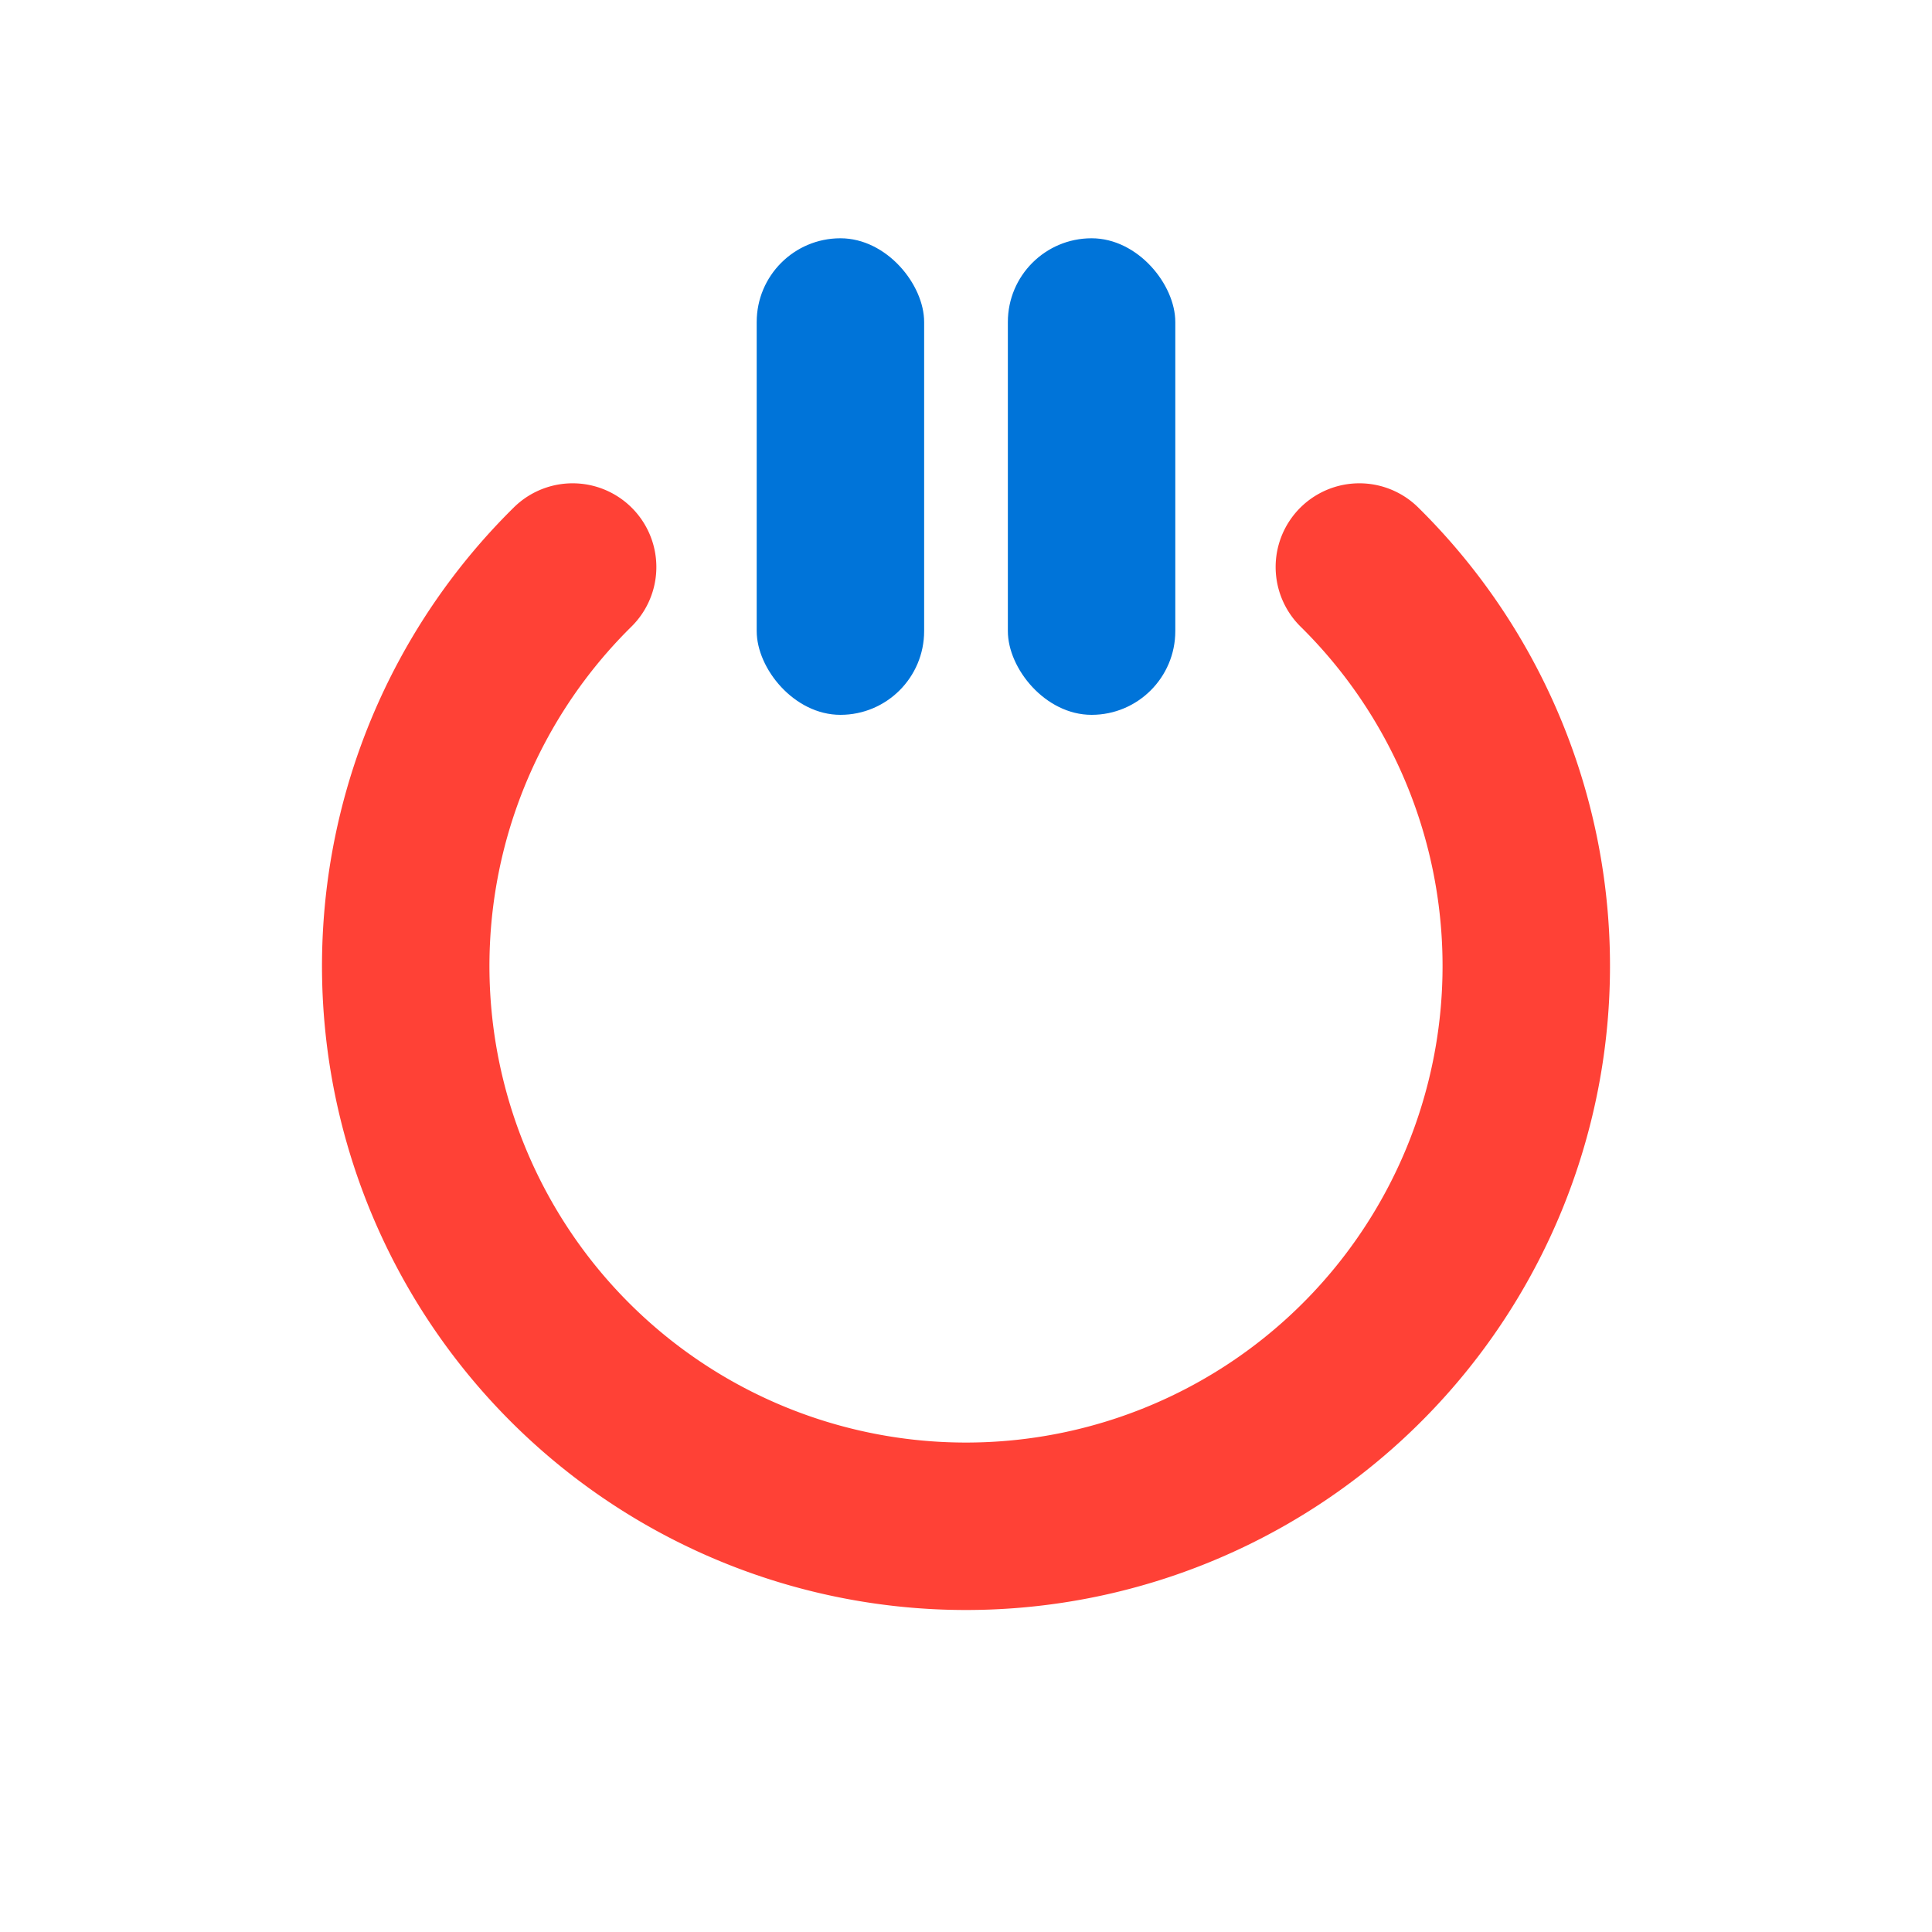 <svg height="150" width="150" xmlns="http://www.w3.org/2000/svg">
    <g transform="translate(75,75)">
        <rect x="3.25" width="13" y="-56.5" height="37" rx="6.5" ry="6.5" style="fill: rgb(0, 116, 217)"></rect>
        <rect x="-16.25" width="13" y="-56.5" height="37" rx="6.5" ry="6.5" style="fill: rgb(0, 116, 217)"></rect>
        <path d="M25.282,-34.797A6.5,6.5,0,0,1,35.104,-35.605A50,50,0,1,1,-35.104,-35.605A6.5,6.5,0,0,1,-25.282,-34.797L-25.282,-34.797A6.5,6.5,0,0,1,-25.977,-26.348A37,37,0,1,0,25.977,-26.348A6.5,6.5,0,0,1,25.282,-34.797Z" style="fill: rgb(255, 65, 54)">
        </path>
    </g>
</svg>